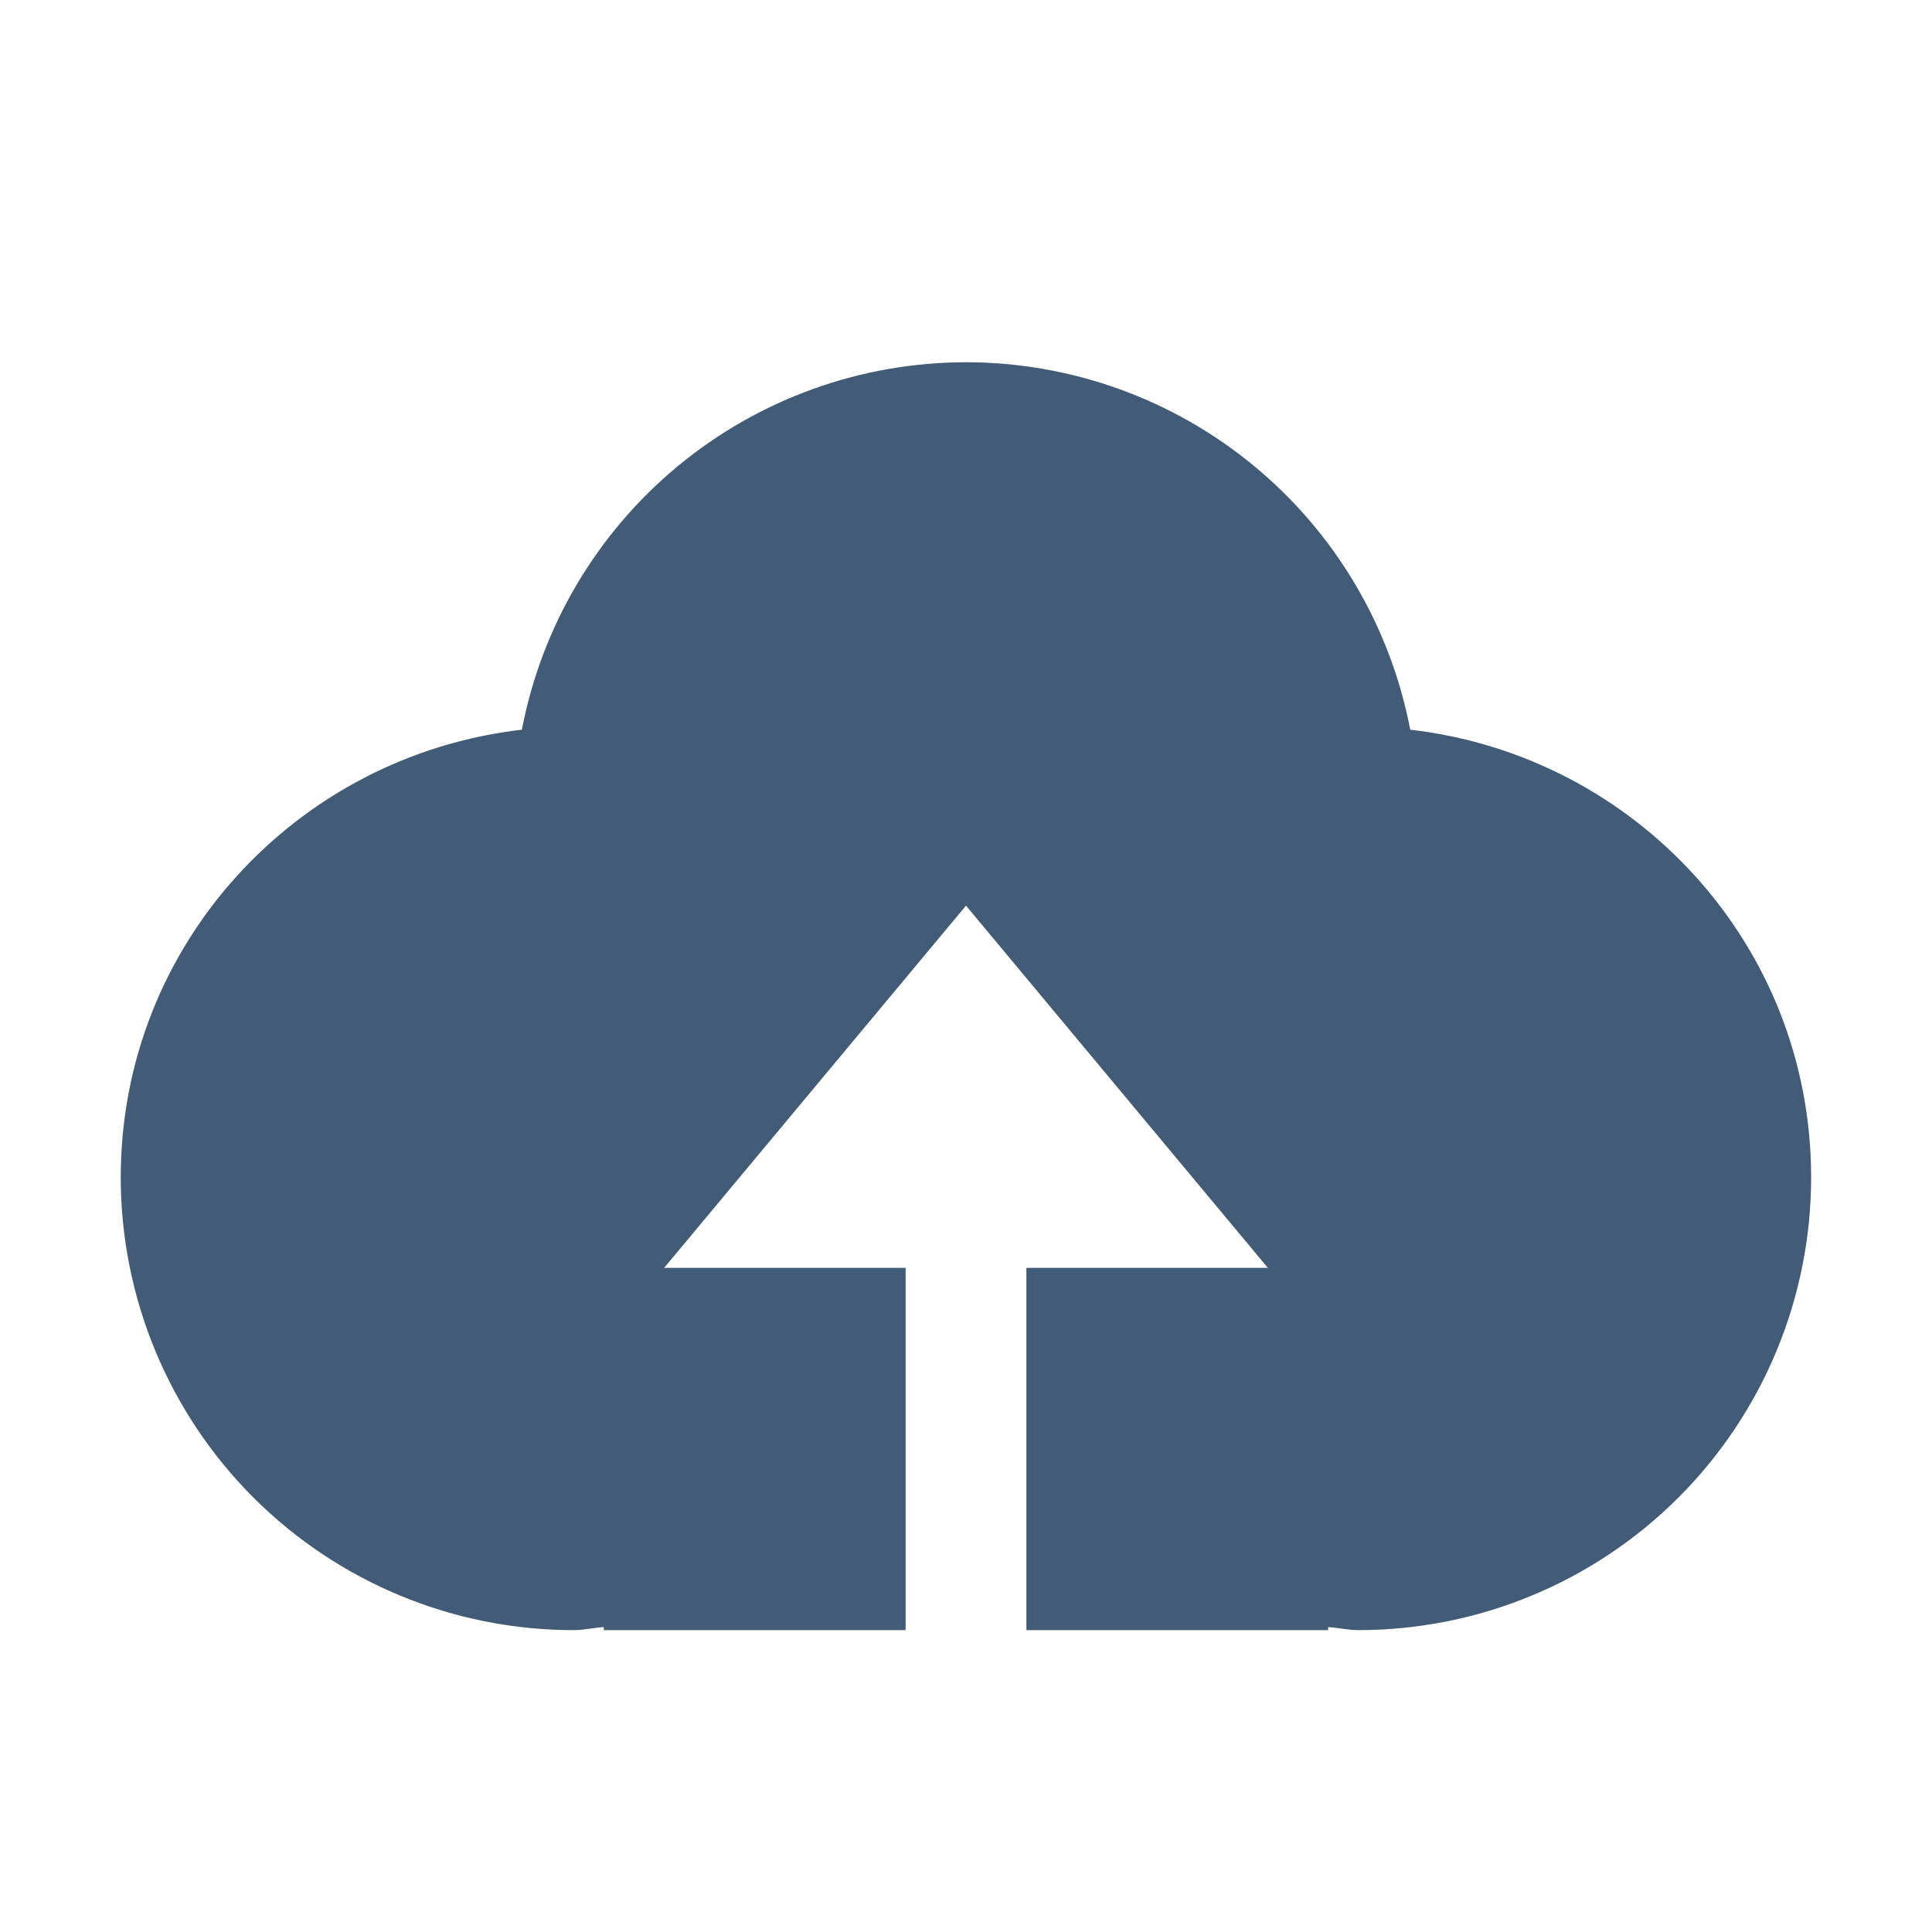 <svg width="500" height="500" viewBox="0 0 500 500" fill="none" xmlns="http://www.w3.org/2000/svg">
<path d="M265.625 421.875V328.125H328.125L250 234.375L171.875 328.125H234.375V421.875H156.25V421.094C153.625 421.25 151.125 421.875 148.438 421.875C117.357 421.875 87.55 409.528 65.573 387.552C43.596 365.575 31.25 335.768 31.25 304.688C31.25 244.562 76.719 195.563 135.063 188.844C140.178 162.103 154.452 137.98 175.429 120.625C196.405 103.27 222.774 93.767 250 93.75C277.23 93.765 303.603 103.267 324.585 120.622C345.567 137.977 359.847 162.1 364.969 188.844C423.312 195.563 468.719 244.562 468.719 304.688C468.719 335.768 456.372 365.575 434.395 387.552C412.418 409.528 382.611 421.875 351.531 421.875C348.906 421.875 346.375 421.25 343.719 421.094V421.875H265.625Z" fill="#425B76"/>
</svg>
